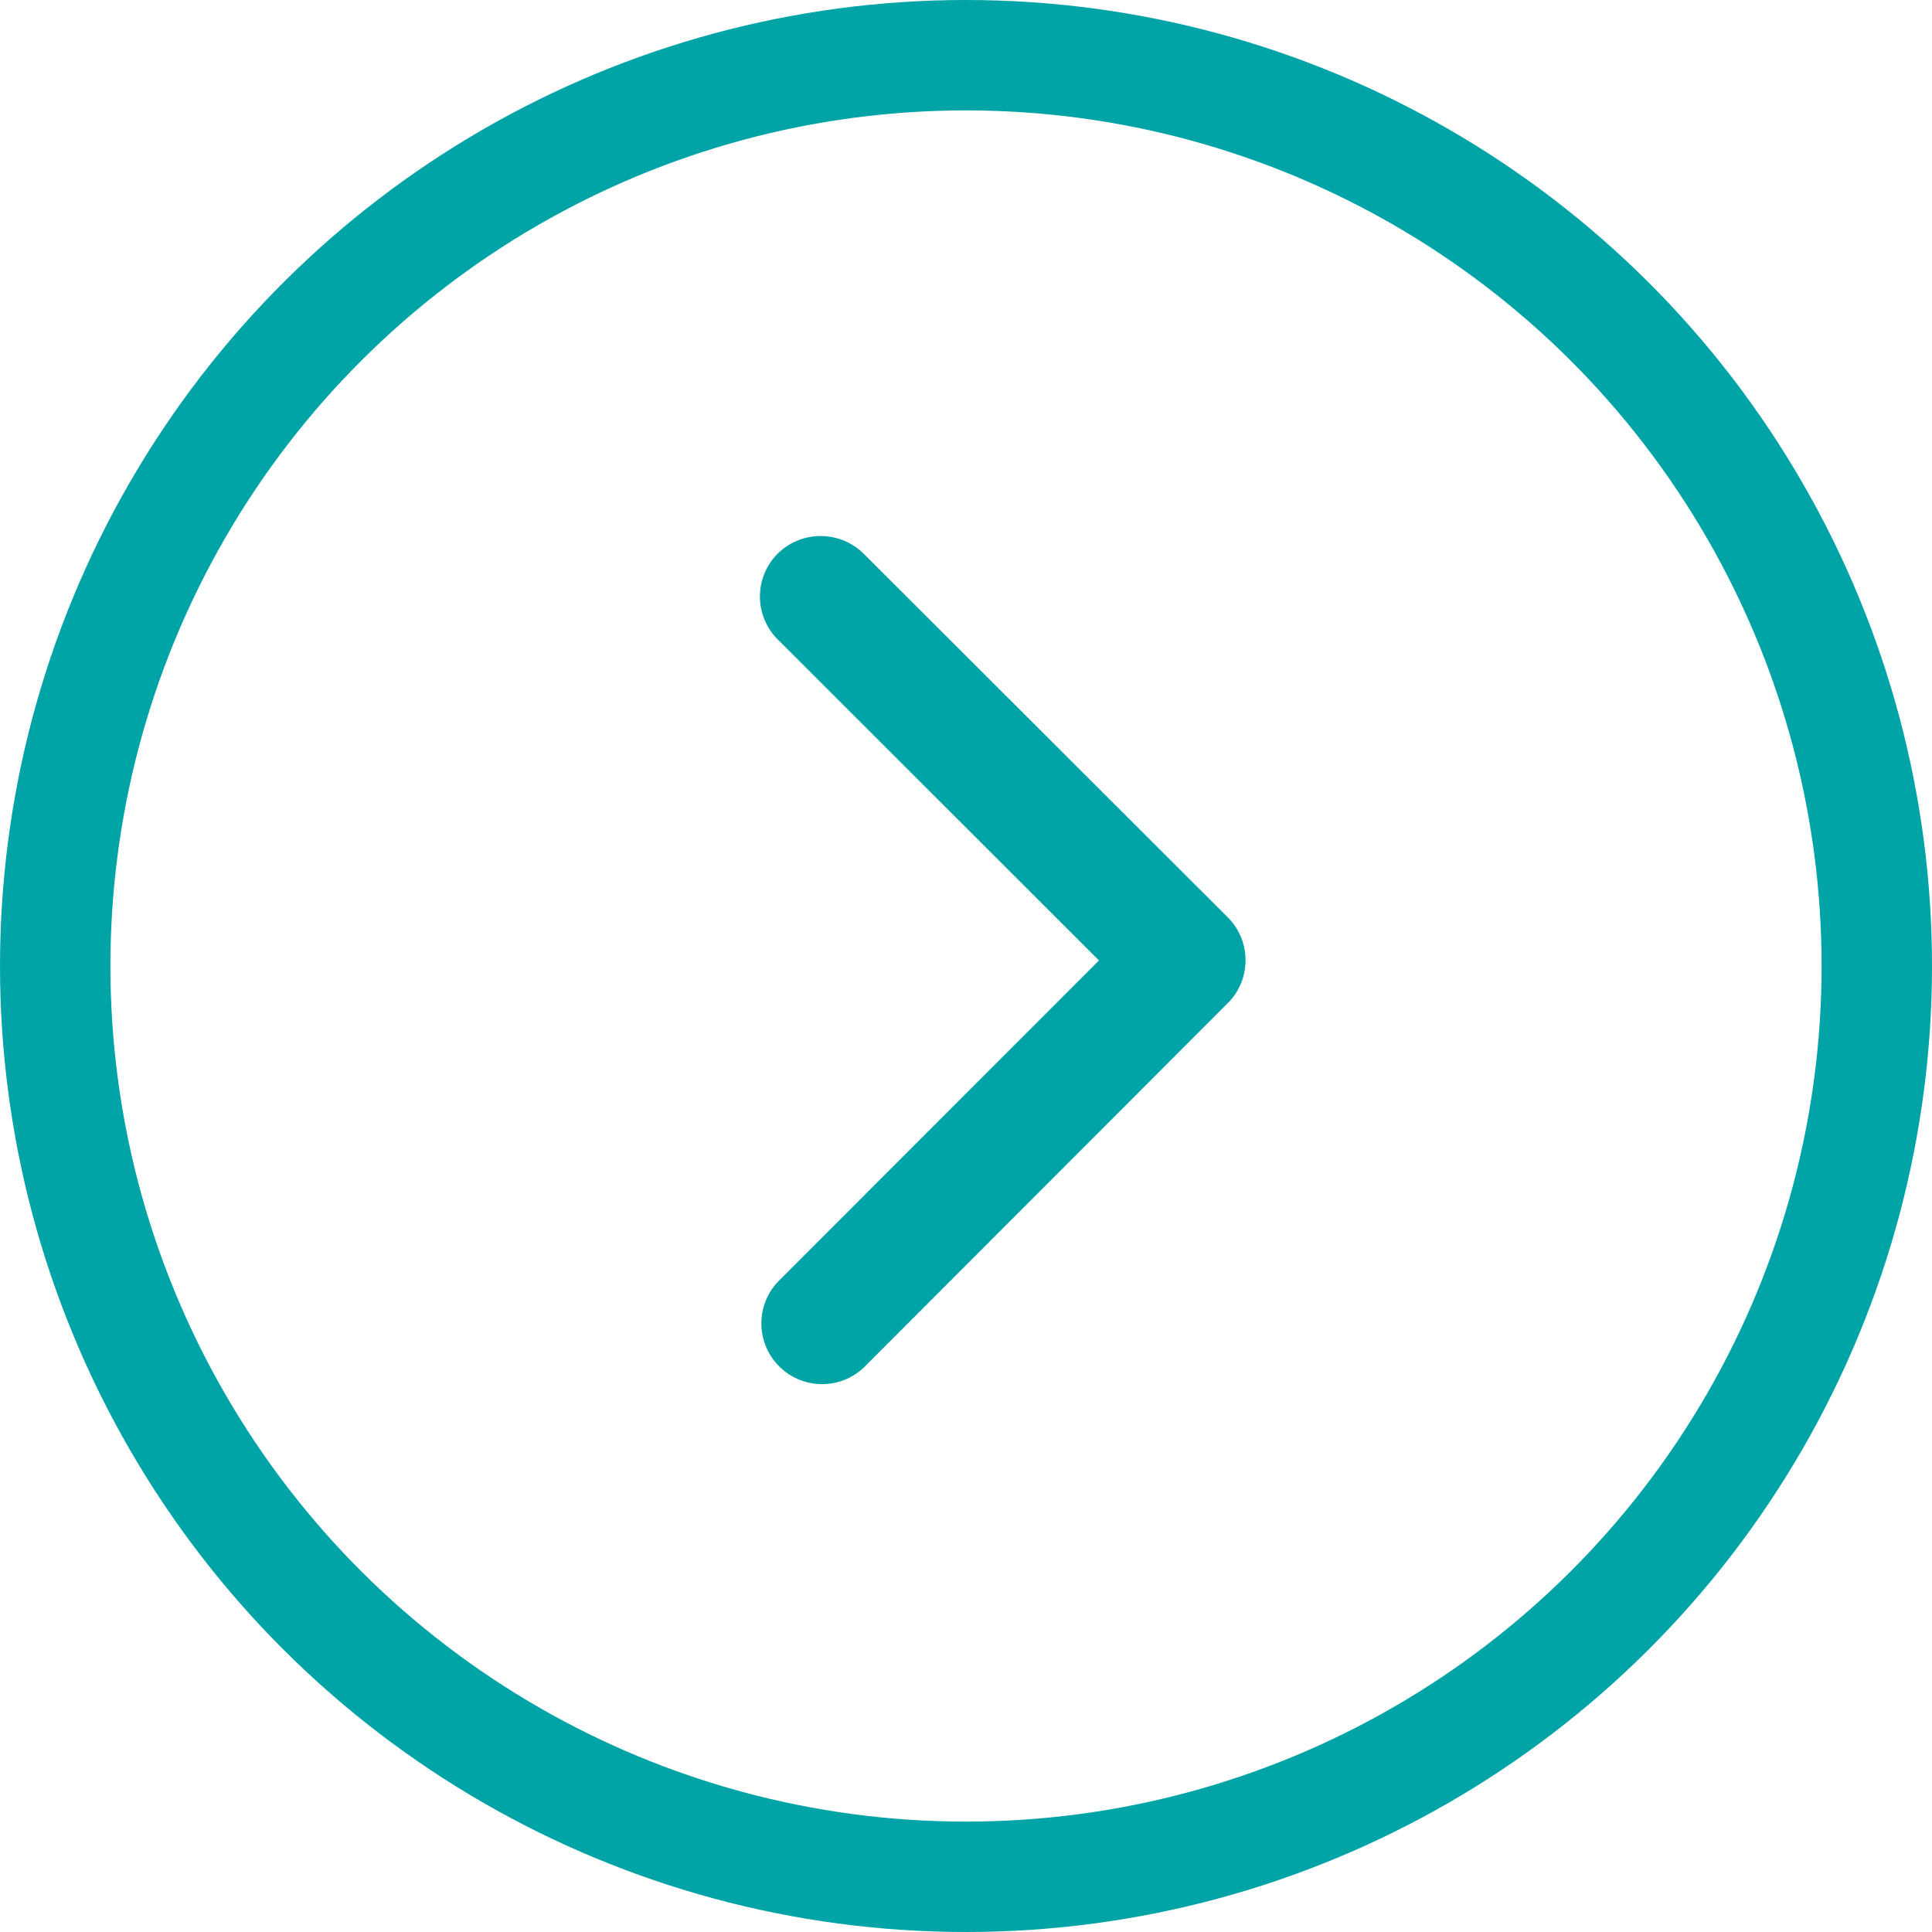 <svg xmlns="http://www.w3.org/2000/svg" width="35" height="35" viewBox="0 0 35 35">
  <g id="icon39" transform="translate(35 0) rotate(90)">
    <g id="Ellipse_509" data-name="Ellipse 509" transform="translate(0)" fill="none" stroke="#00a3a6" stroke-width="2">
      <circle cx="17.5" cy="17.5" r="17.5" stroke="none"/>
      <circle cx="17.5" cy="17.5" r="16.5" fill="none"/>
    </g>
    <path id="Icon_ionic-ios-arrow-down" data-name="Icon ionic-ios-arrow-down" d="M7.694,6.144,13.511.323a1.1,1.1,0,0,1,1.553,0,1.109,1.109,0,0,1,0,1.557l-6.591,6.6a1.1,1.1,0,0,1-1.516.032L.321,1.885A1.1,1.1,0,0,1,1.873.327Z" transform="translate(25.094 21.235) rotate(180)" fill="#00a3a6"/>
  </g>
</svg>
